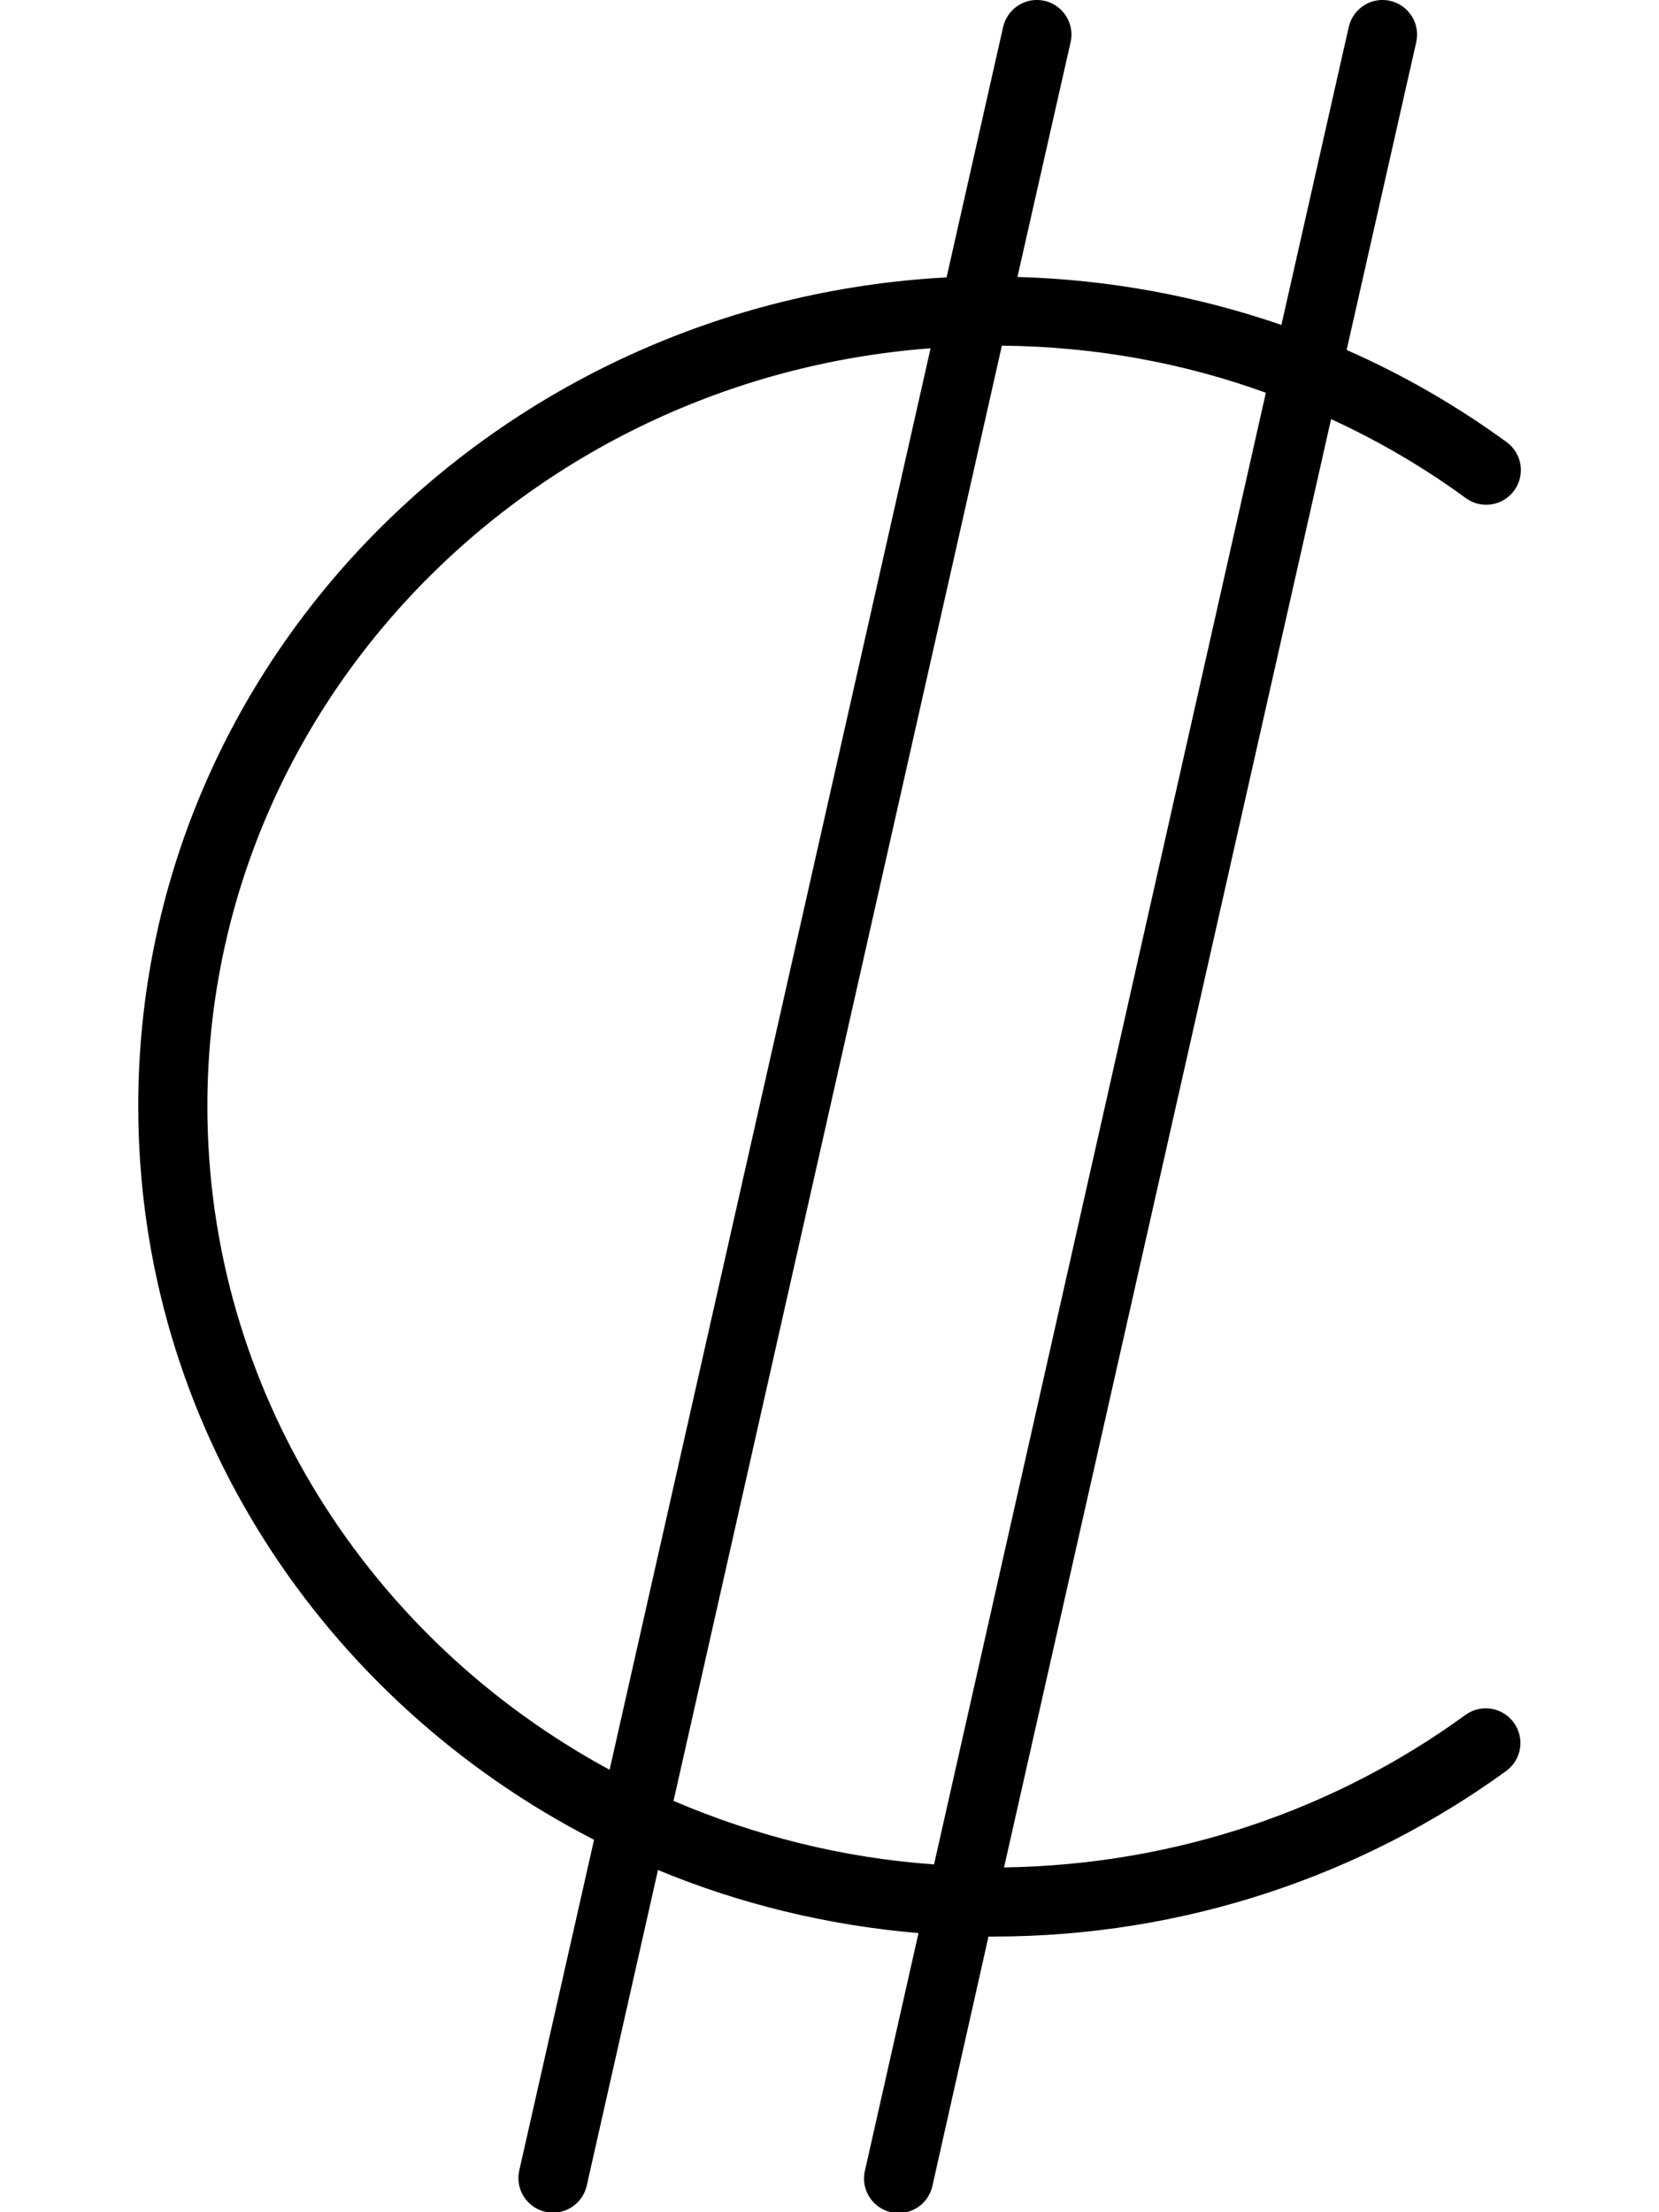 <svg xmlns="http://www.w3.org/2000/svg" viewBox="0 0 384 512"><!--! Font Awesome Pro 6.7.2 by @fontawesome - https://fontawesome.com License - https://fontawesome.com/license (Commercial License) Copyright 2024 Fonticons, Inc. --><path d="M247.8 9.8c1-4.3-1.7-8.6-6-9.6s-8.6 1.7-9.6 6l-13.1 58C115 69.8 32 153.3 32 256c0 73.8 42.8 137.6 105.5 169.8l-17.3 76.5c-1 4.3 1.7 8.6 6 9.6s8.6-1.7 9.6-6l16.5-73.1c18.8 7.8 39.1 12.8 60.3 14.6l-12.4 55c-1 4.3 1.7 8.6 6 9.6s8.6-1.7 9.6-6l13-57.8c.4 0 .8 0 1.1 0c44.5 0 85.6-14.3 118.7-38.3c3.6-2.6 4.4-7.6 1.8-11.2s-7.6-4.4-11.2-1.8c-29.8 21.7-66.7 34.7-106.8 35.3L308.1 97c11.1 5.1 21.5 11.2 31.2 18.3c3.6 2.6 8.6 1.8 11.2-1.8s1.8-8.6-1.8-11.2c-11.4-8.3-23.8-15.5-37-21.3L327.8 9.8c1-4.3-1.7-8.6-6-9.6s-8.6 1.7-9.6 6L296.6 75.2c-19.2-6.6-39.7-10.5-61.1-11.1L247.8 9.8zM215.4 80.6L141.1 409.6C85.5 379.5 48 321.9 48 256c0-92.2 73.5-168.3 167.4-175.4zM155.9 416.8L231.9 80c21.5 .2 42.1 4 61.1 10.9L216.2 431.5c-21.3-1.5-41.6-6.7-60.3-14.7z"/></svg>